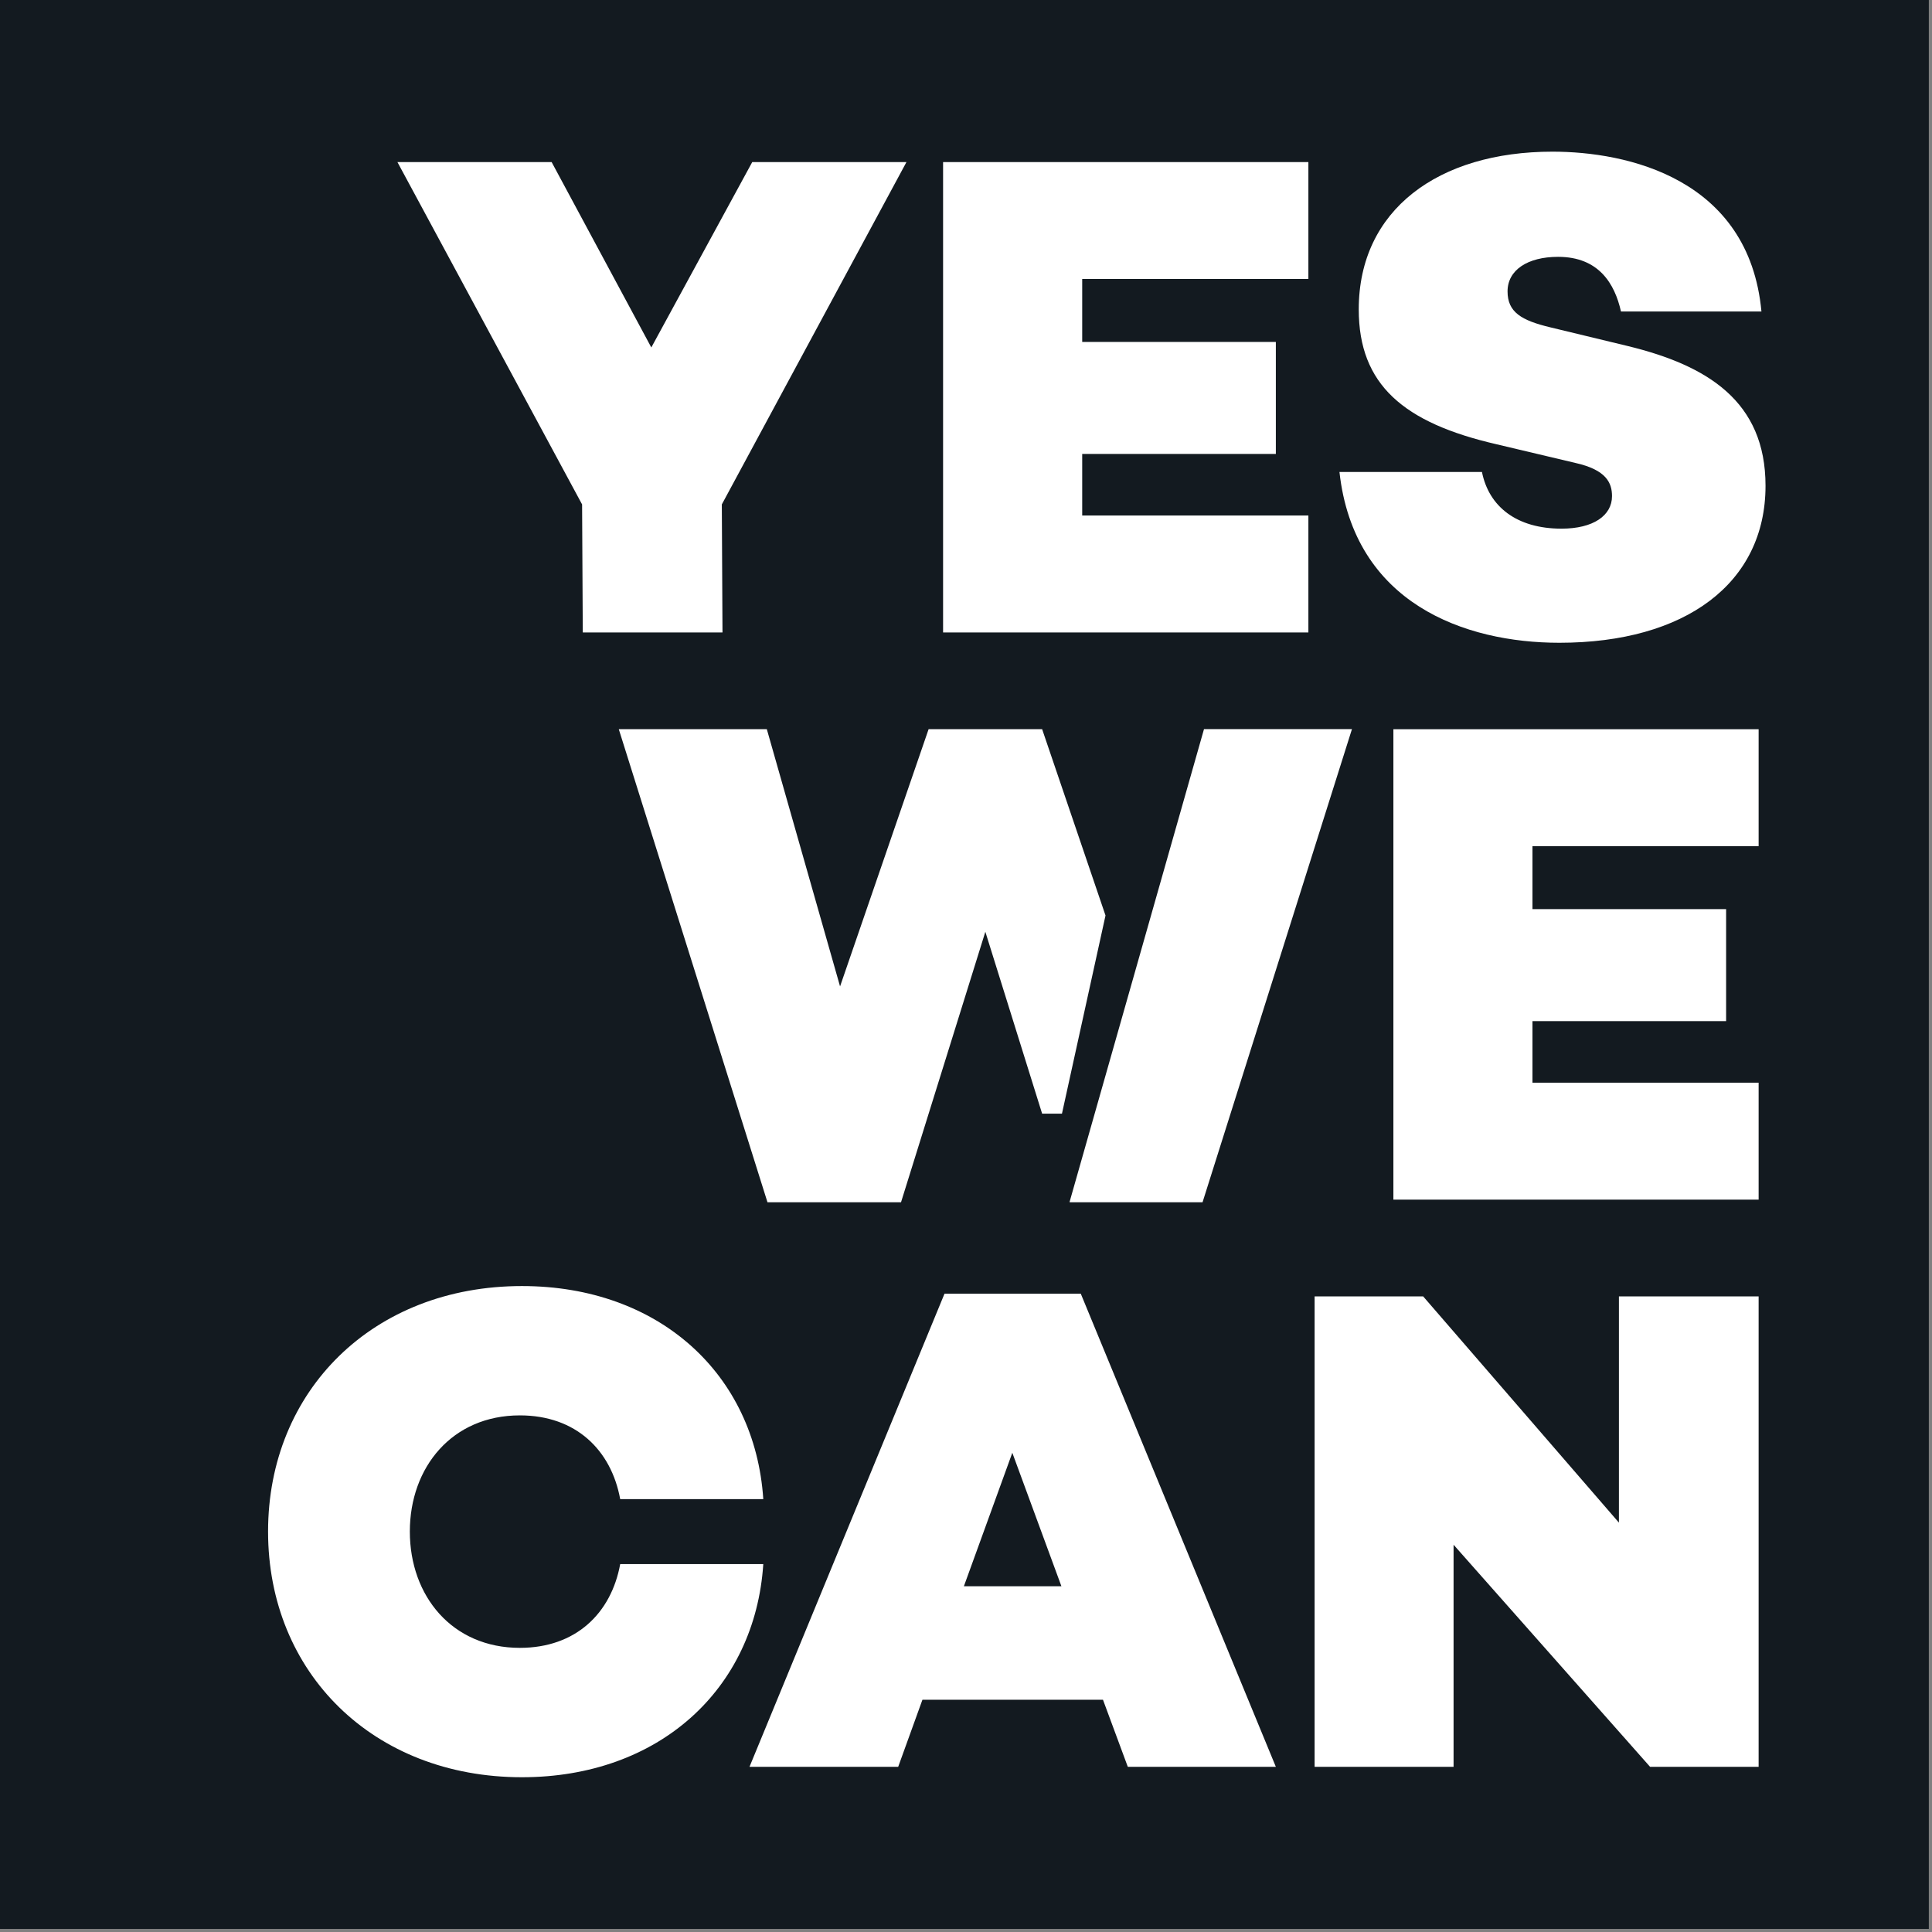 <svg class="logo__svg" xmlns="http://www.w3.org/2000/svg" width="152px" height="152px" viewBox="0 0 152 152" fill="none">
                    <rect x="0" y="0" width="152" height="152" fill="#808080" stroke="none"/>
                    <g clip-path="url(#a)">
                        <path fill="#131A20" d="M151.75 0H0v151.757h151.75V0Z"></path>
                        <path fill="#fff" d="m83.55 87.616 3.426-15.59-4.987-14.66h-8.93l-6.967 20.24-5.763-20.24H48.682l11.7 37.224h10.505l6.635-21.282 4.467 14.308h1.562Zm11.174-30.25L84.153 94.548l.011.041H94.61l11.755-37.225H94.724Zm43.636 81.638h-8.54l-15.46-17.472v17.472h-10.933v-37.009h8.542l15.4 17.797v-17.797h10.991v37.009Zm-58.716-24.707L75.833 124.8h7.674l-3.863-10.503Zm-7.072 19.432-1.907 5.275H58.967L74.31 101.78h10.72l15.347 37.224H88.73l-1.953-5.275H72.572Zm-23.778-10.672h11.258c-.652 9.852-8.215 16.767-18.988 16.767-11.702 0-19.974-8.222-19.974-19.329 0-11.1 8.272-19.315 19.974-19.315 10.773 0 18.336 6.912 18.988 16.764H48.794c-.71-3.867-3.49-6.589-7.894-6.589-5.333 0-8.656 4.082-8.656 9.14 0 5.067 3.323 9.15 8.656 9.15 4.405 0 7.184-2.721 7.894-6.588Zm71.773-51.532h15.235v8.812h-15.235v4.843h17.793v9.2h-28.735V57.371h28.735v9.2h-17.793v4.953Zm18.015-47.018H127.53c-.488-2.184-1.745-4.3-4.948-4.3-2.395 0-3.975 1.035-3.975 2.72 0 1.633 1.09 2.283 3.371 2.828l6.099 1.472c6.26 1.525 10.826 4.35 10.826 10.992 0 7.673-6.311 12.351-16.218 12.351-7.453 0-16.16-3.098-17.303-13.438h11.211c.544 2.72 2.722 4.46 6.259 4.46 2.503 0 3.973-1.033 3.973-2.557 0-1.035-.437-2.066-2.881-2.613l-6.205-1.47c-7.301-1.682-10.839-4.677-10.839-10.61 0-7.835 6.263-12.41 15.24-12.41 5.83 0 15.46 2.07 16.442 12.575ZM85.142 26.9h15.235v8.812H85.142v4.847h17.795v9.2h-28.74V12.752h28.74v9.195H85.142V26.9Zm-28.3 22.86H45.85l-.054-10.075-14.528-26.933H43.4l7.842 14.585 7.94-14.585h12.133L56.789 39.685l.053 10.074Z"></path>
                    </g>
                    <defs>
                        <clipPath id="a">
                            <path fill="#fff" d="M0 0h152v152H0z"></path>
                        </clipPath>
                    </defs>
					</svg>